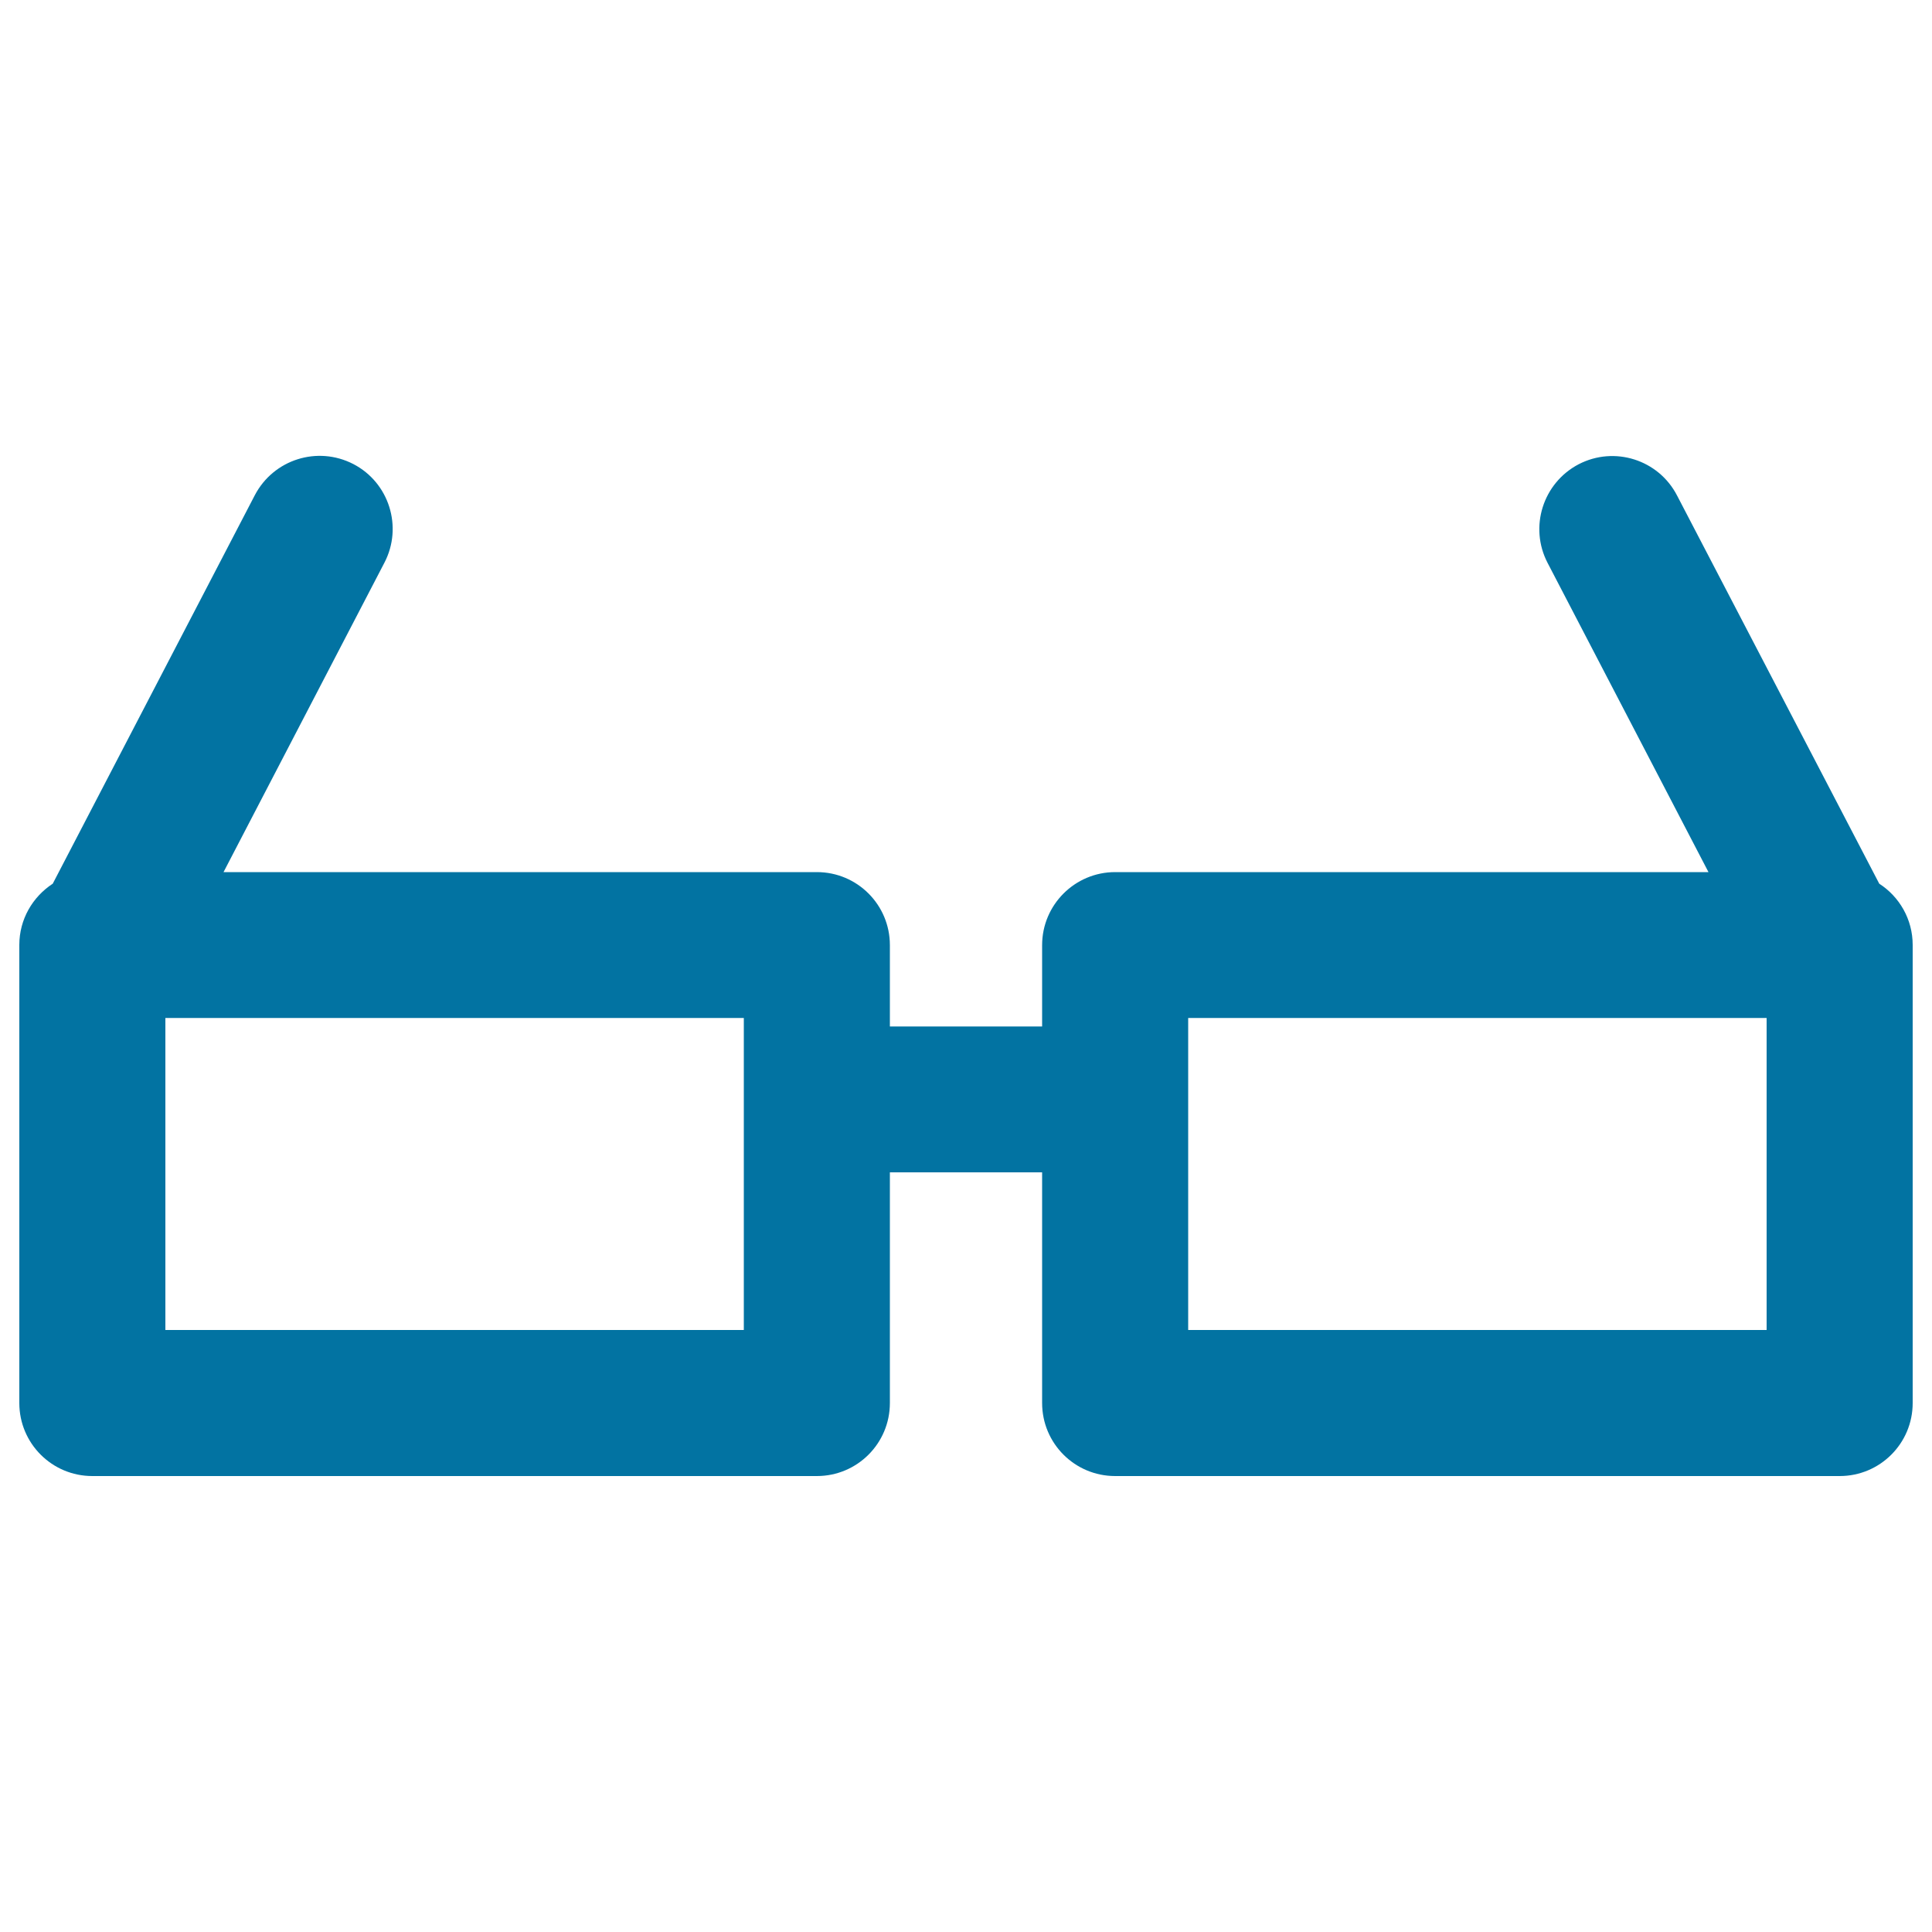 <svg xmlns="http://www.w3.org/2000/svg" viewBox="0 0 1000 1000" style="fill:#0273a2">
<title>Eyeglass Of Rectangular Shape SVG icon</title>
<g><path d="M972.7,457.4L868,256.4c-9.6-18.5-32.4-25.7-50.9-16.1c-18.5,9.7-25.7,32.5-16.1,51l83.3,160.1H577.2c-20.8,0-37.8,16.9-37.8,37.8v42.1h-78.8v-42.1c0-20.9-16.9-37.8-37.8-37.8H115.7L199,291.2c9.6-18.5,2.4-41.4-16.1-51c-18.6-9.6-41.3-2.4-51,16.1L27.3,457.4C16.9,464.2,10,475.8,10,489.1v237.1c0,20.9,16.9,37.8,37.8,37.8h375c20.9,0,37.8-16.9,37.8-37.8V606.8h78.8v119.4c0,20.9,16.9,37.8,37.8,37.8h375c20.9,0,37.8-16.9,37.8-37.8V489.1C990,475.8,983.1,464.1,972.7,457.4z M385,688.4H85.6V526.9H385V688.4z M914.4,688.4H615V526.9h299.4V688.4z"/></g>
</svg>